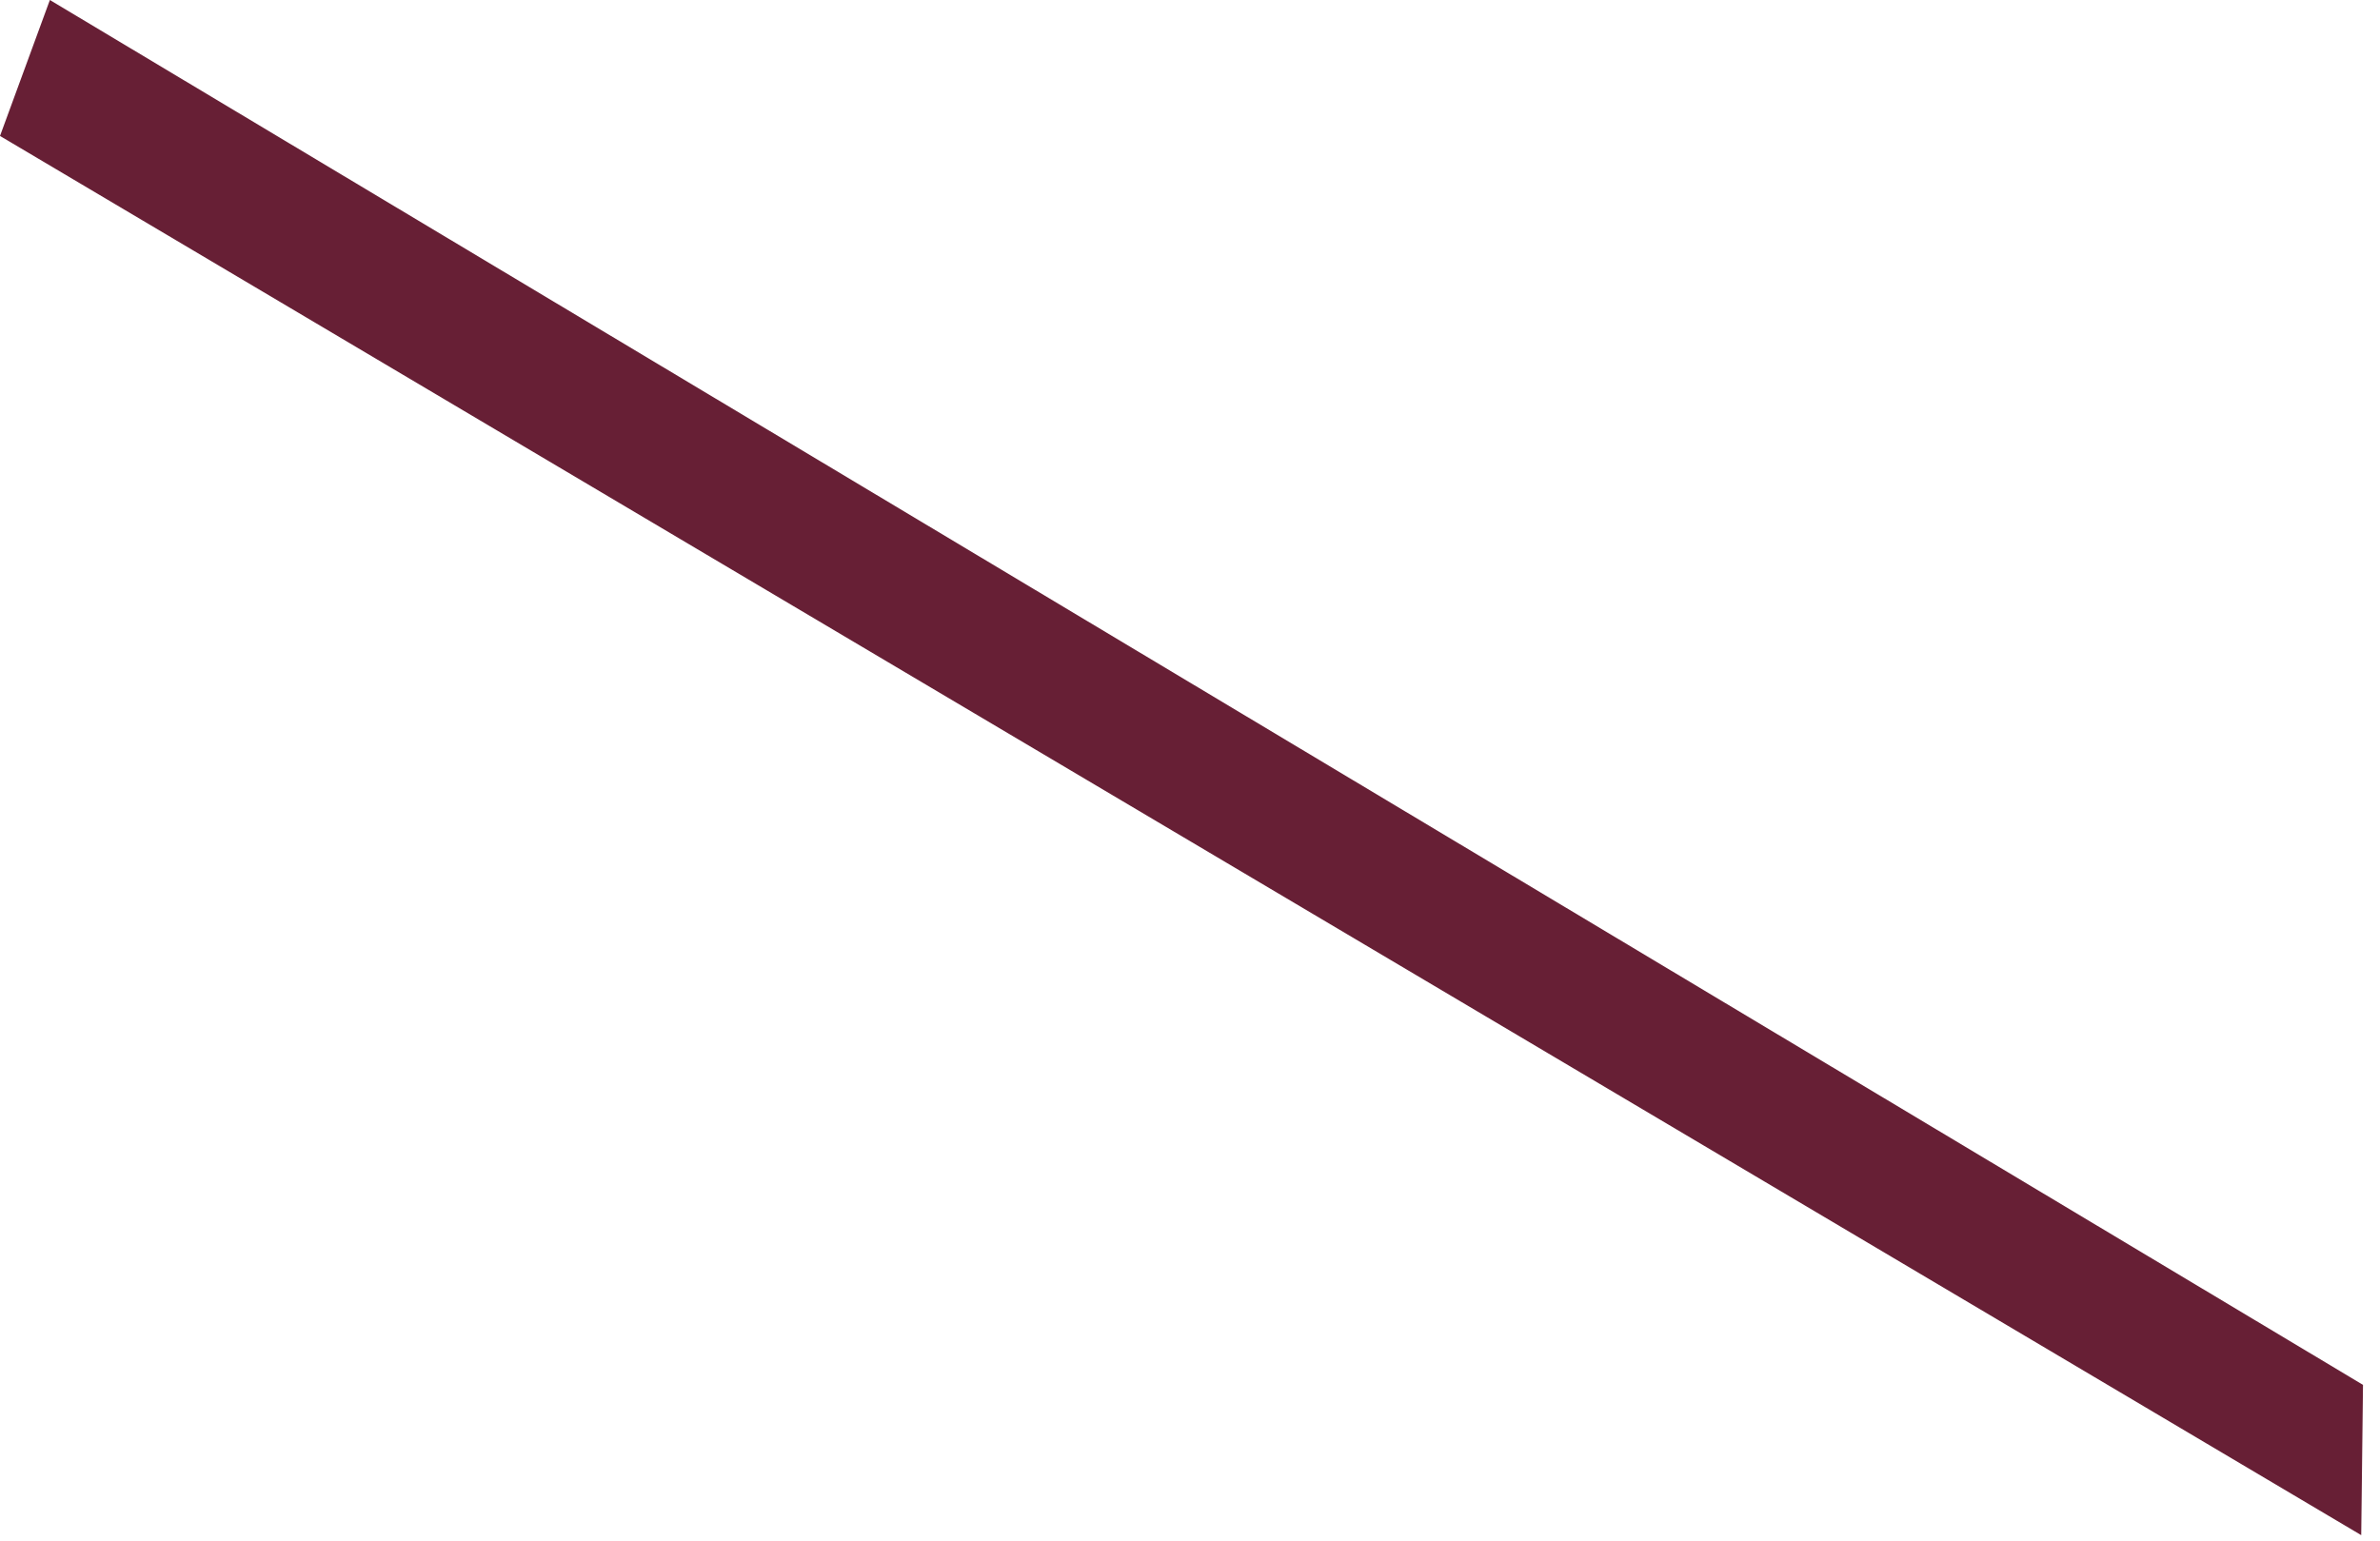 <?xml version="1.0" encoding="utf-8"?>
<svg xmlns="http://www.w3.org/2000/svg" fill="none" height="100%" overflow="visible" preserveAspectRatio="none" style="display: block;" viewBox="0 0 105 68" width="100%">
<path d="M2.2 0L0 5.999L104.172 67.74L104.25 61.108L2.2 0Z" fill="#671F35" id="Vector"/>
</svg>